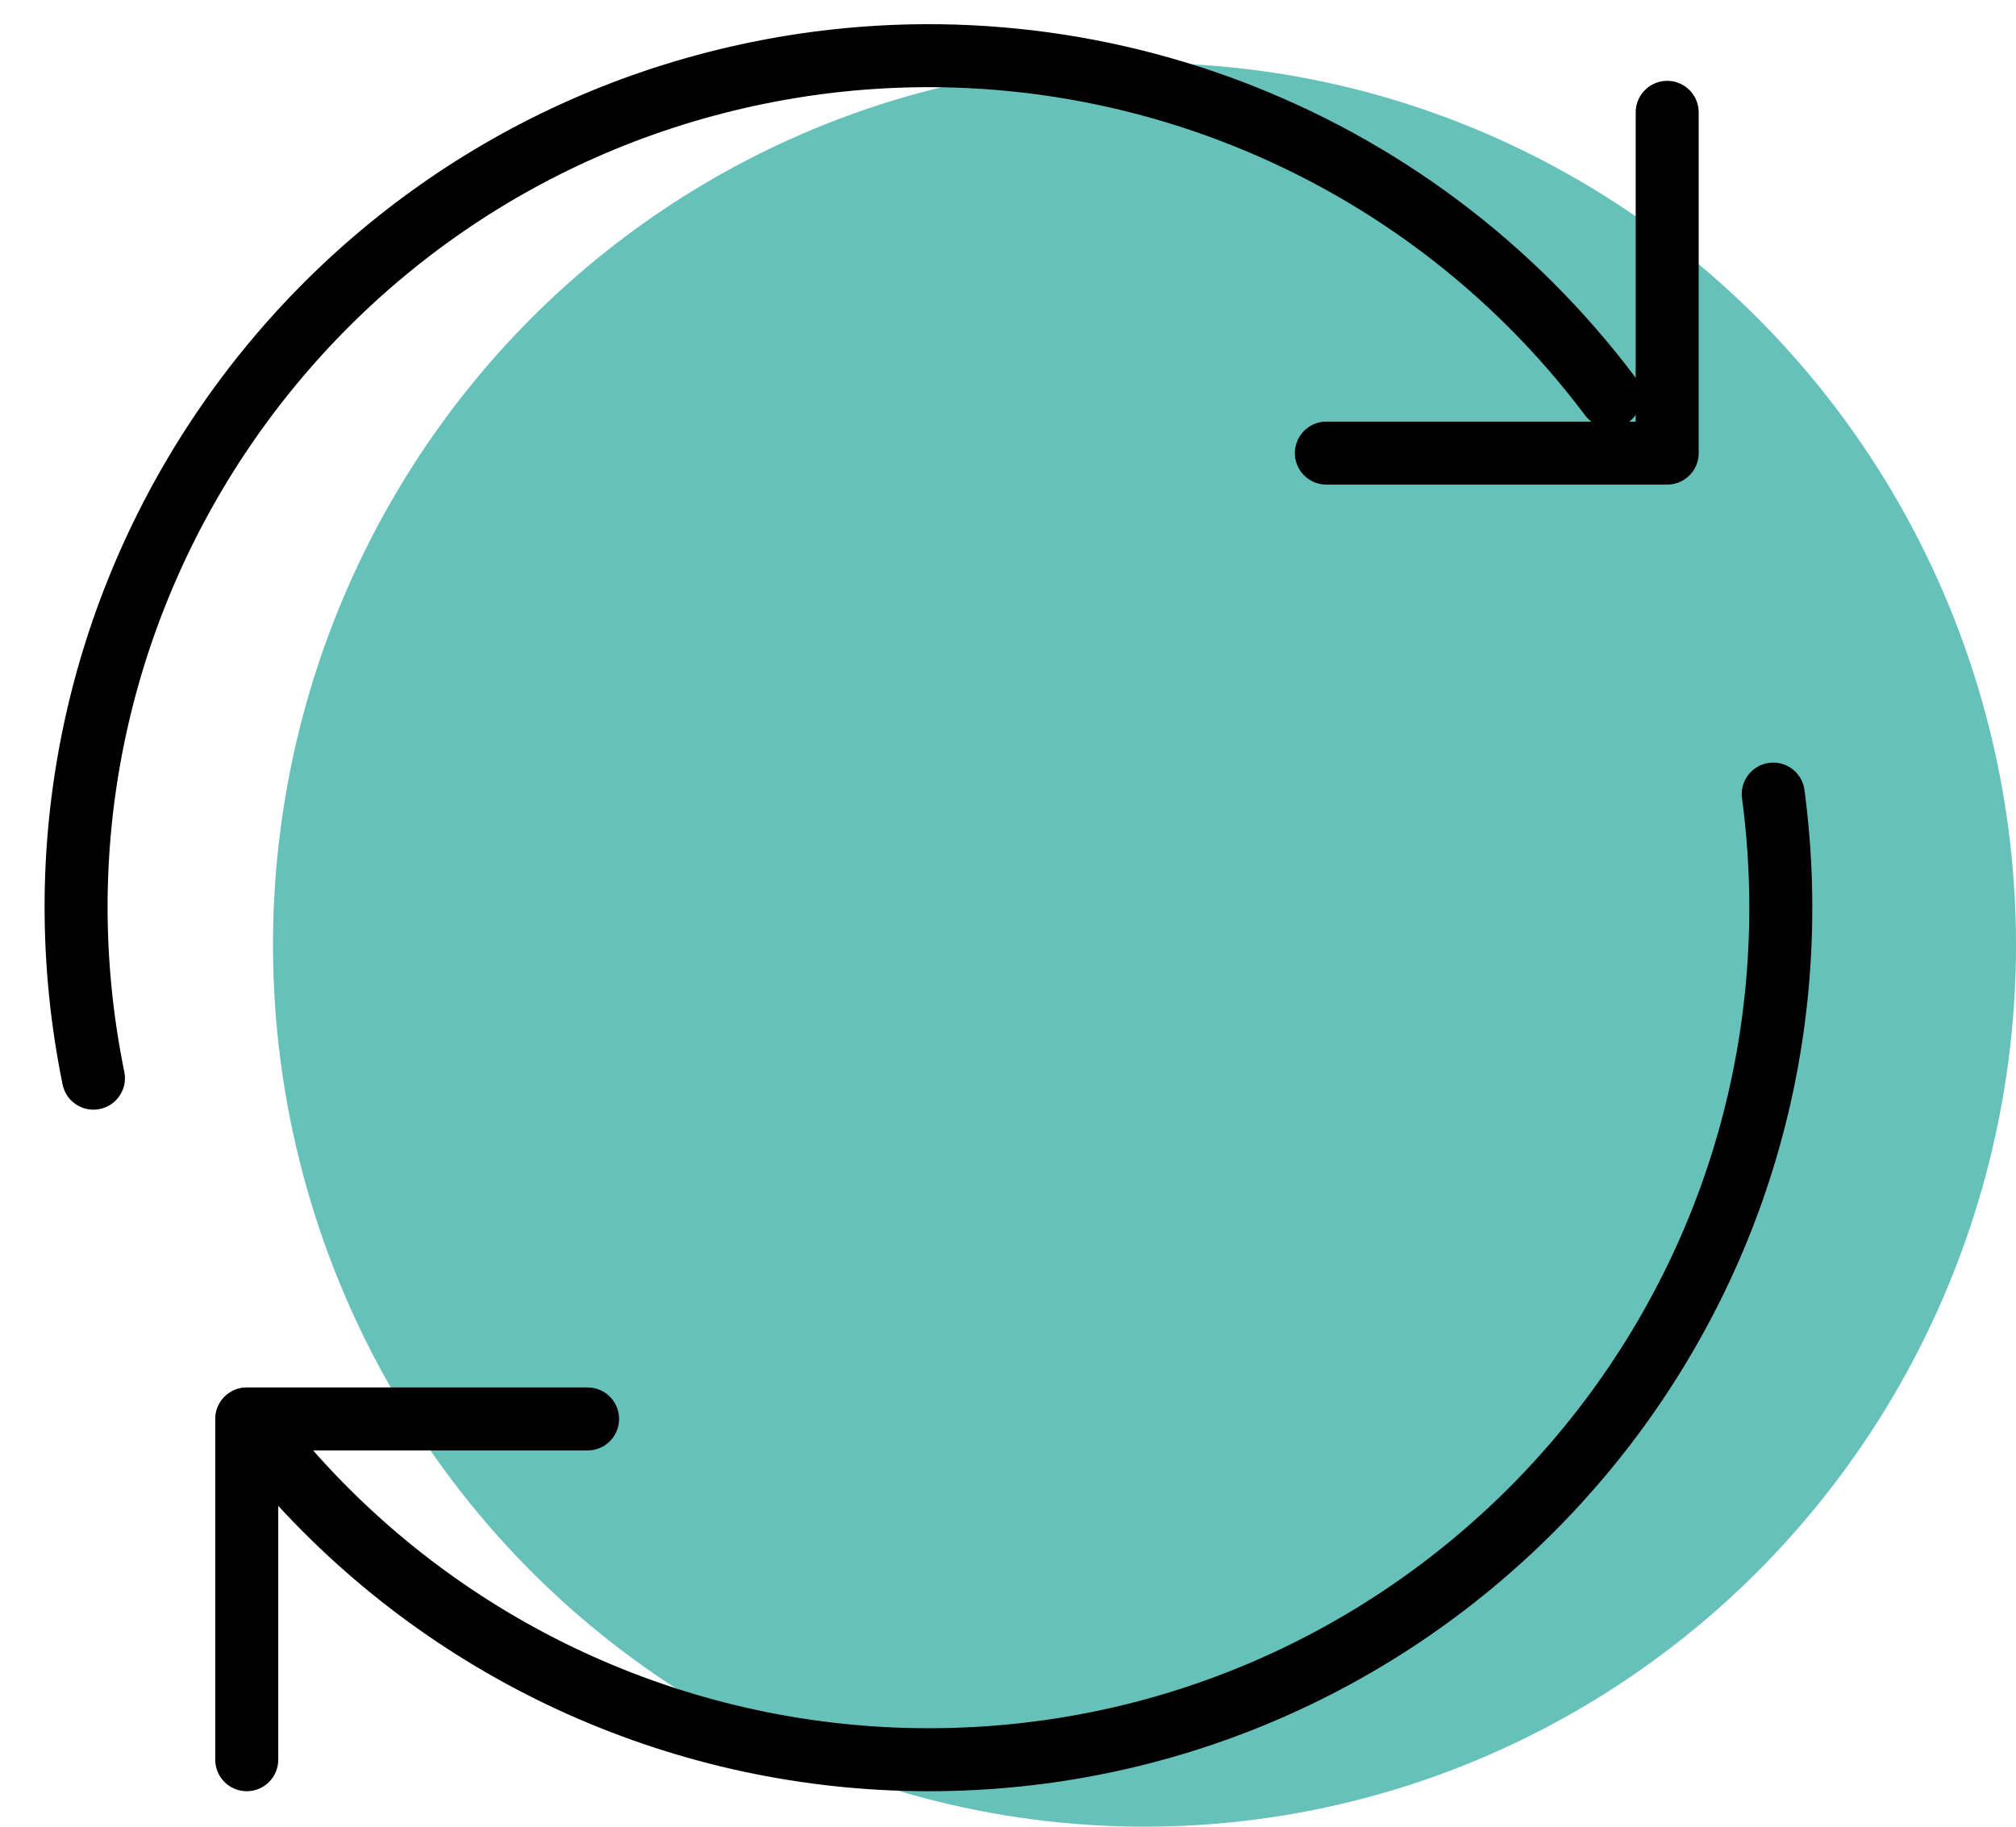 <?xml version="1.0" encoding="UTF-8"?><svg id="Ebene_2" xmlns="http://www.w3.org/2000/svg" xmlns:xlink="http://www.w3.org/1999/xlink" viewBox="0 0 96 87"><defs><clipPath id="clippath"><rect width="87" height="87" style="fill:none;"/></clipPath></defs><g id="Ebene_1-2"><g id="Gruppe_1021"><ellipse id="Ellipse_191" cx="54.5" cy="45" rx="41.5" ry="42" style="fill:#67c1bb;"/><g id="Gruppe_1020"><g id="Gruppe_1016"><g style="clip-path:url(#clippath);"><g id="Gruppe_1015"><path id="Pfad_1278" d="M79.39,5.35v16.23h-16.23" style="fill:none; stroke:#000; stroke-linecap:round; stroke-linejoin:round; stroke-width:3px;"/><path id="Pfad_1279" d="M11.75,83.81v-16.23h16.23" style="fill:none; stroke:#000; stroke-linecap:round; stroke-linejoin:round; stroke-width:3px;"/><path id="Pfad_1280" d="M4.45,51.35C-.03,29.38,14.15,7.95,36.11,3.47c15.37-3.13,31.16,2.87,40.57,15.41" style="fill:none; stroke:#000; stroke-linecap:round; stroke-linejoin:round; stroke-width:3px;"/><path id="Pfad_1281" d="M84.44,37.82c.24,1.79.36,3.6.36,5.41,0,22.41-18.17,40.58-40.58,40.58-11.55,0-22.55-4.92-30.24-13.52-.78-.87-1.52-1.77-2.22-2.7" style="fill:none; stroke:#000; stroke-linecap:round; stroke-linejoin:round; stroke-width:3px;"/></g></g></g></g></g></g></svg>
